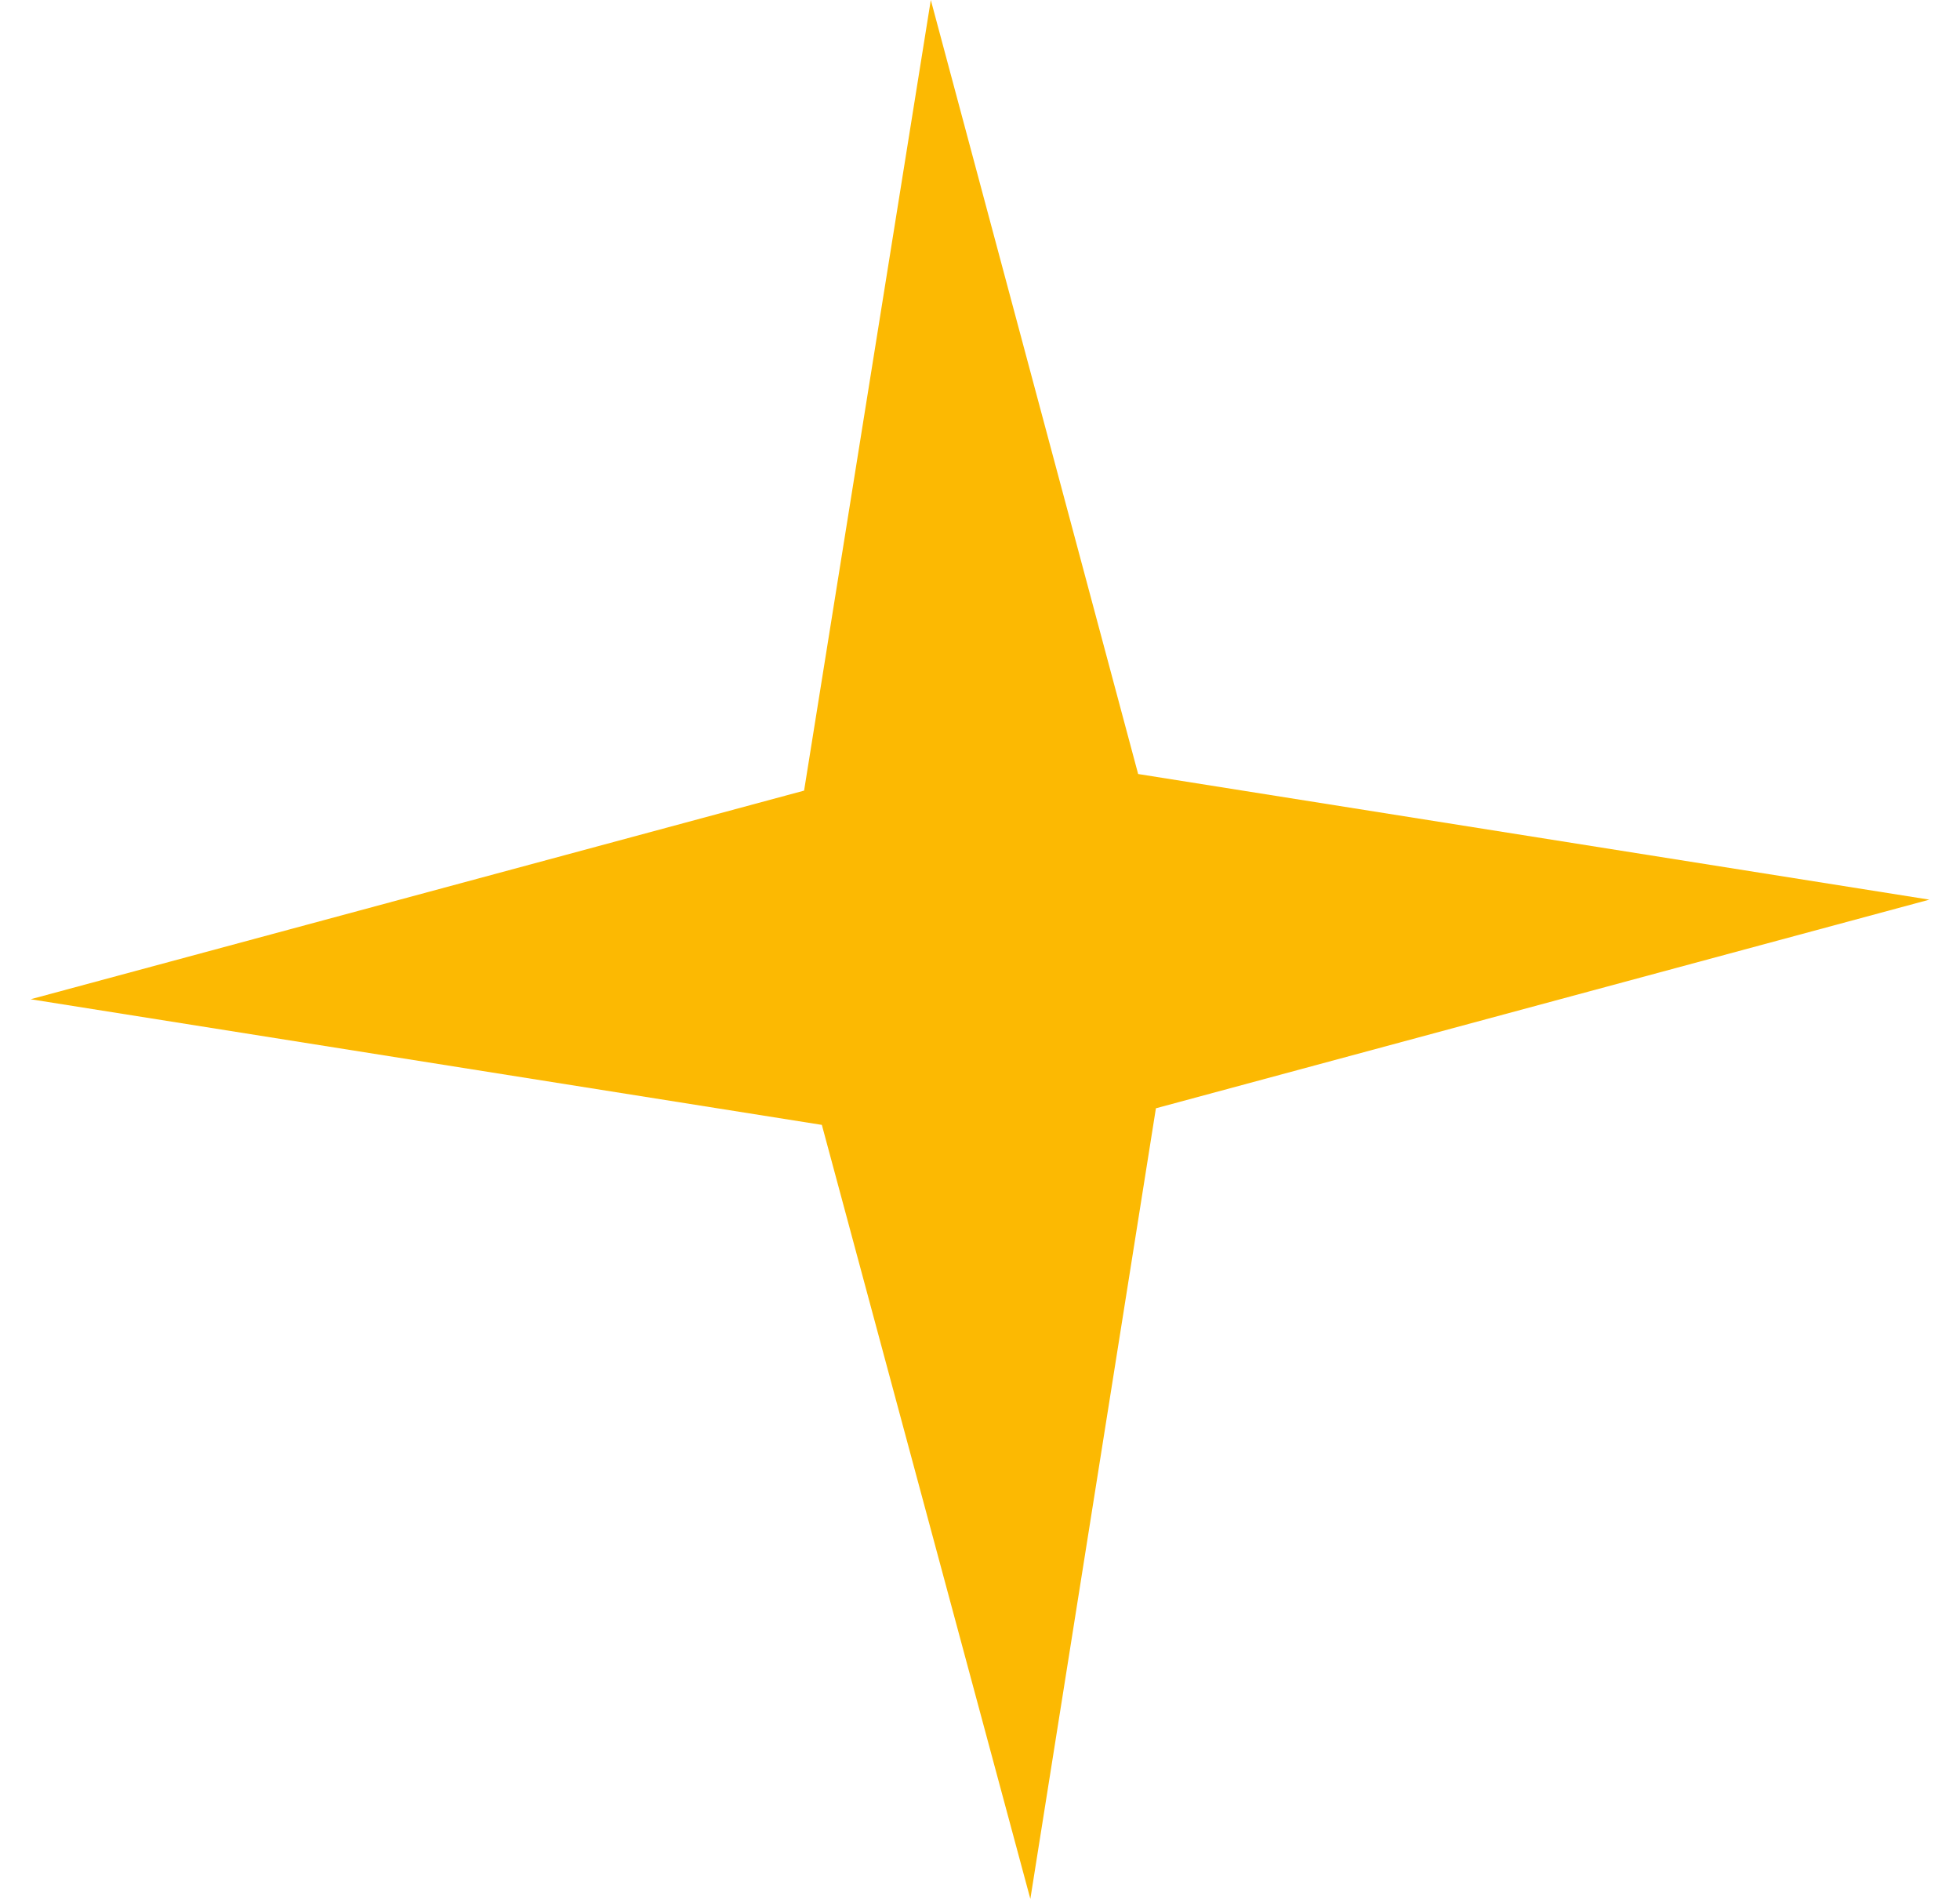 <svg width="32" height="31" viewBox="0 0 32 31" fill="none" xmlns="http://www.w3.org/2000/svg">
<g clip-path="url(#clip0_1638_2059)">
<path d="M16.822 31L13.418 18.364L0.5 16.313L13.128 12.907L15.197 0L18.582 12.636L31.5 14.687L18.872 18.093L16.822 31Z" fill="#FCB902"/>
</g>
<defs>
<clipPath id="clip0_1638_2059">
<rect width="31" height="31" fill="white" transform="translate(0.5)"/>
</clipPath>
</defs>
</svg>
